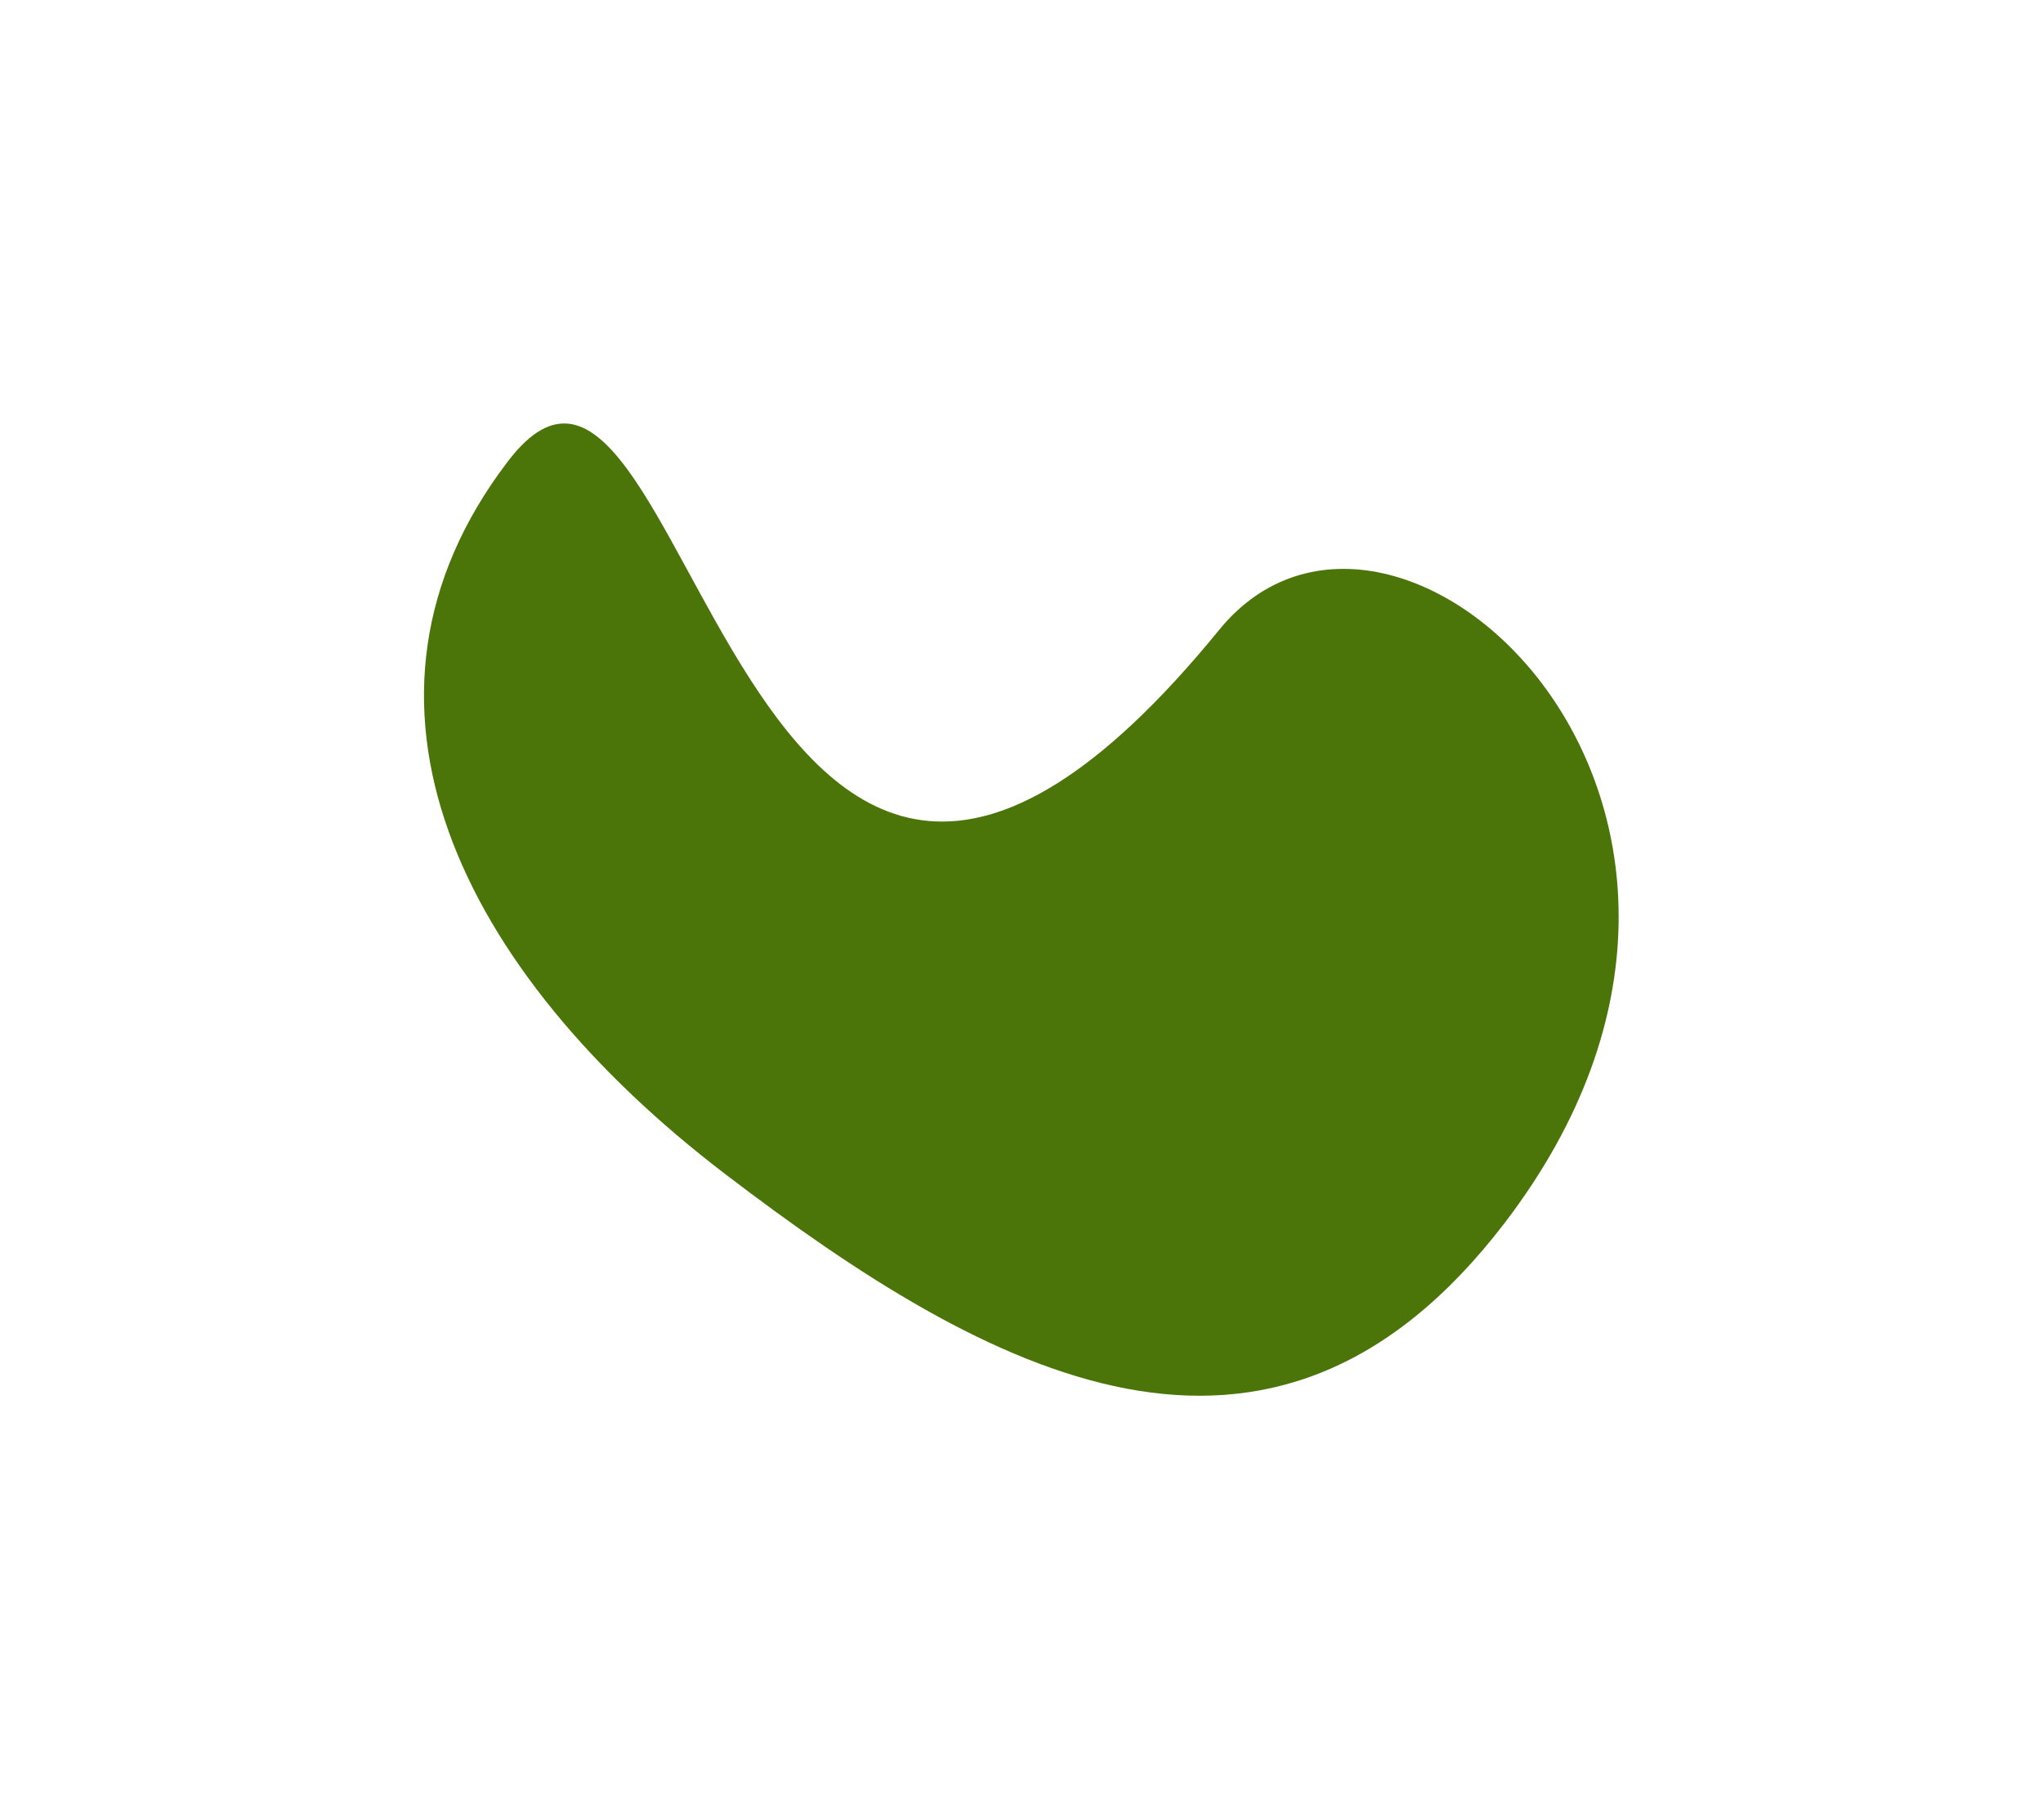 <?xml version="1.0" encoding="UTF-8"?> <svg xmlns="http://www.w3.org/2000/svg" width="660" height="588" viewBox="0 0 660 588" fill="none"> <g filter="url(#filter0_f_489_5601)"> <path d="M486.143 394.983C410.717 493.706 319.588 444.442 234.14 379.16C148.693 313.877 105.044 226.306 164.132 148.965C223.22 71.625 236.886 395.829 393.896 203.431C450.66 133.874 588.484 261.028 486.143 394.983Z" fill="#4B7409" style="mix-blend-mode:multiply"></path> </g> <defs> <filter id="filter0_f_489_5601" x="0.605" y="0.432" width="658.672" height="586.812" filterUnits="userSpaceOnUse" color-interpolation-filters="sRGB"> <feFlood flood-opacity="0" result="BackgroundImageFix"></feFlood> <feBlend mode="normal" in="SourceGraphic" in2="BackgroundImageFix" result="shape"></feBlend> <feGaussianBlur stdDeviation="68.182" result="effect1_foregroundBlur_489_5601"></feGaussianBlur> </filter> </defs> </svg> 